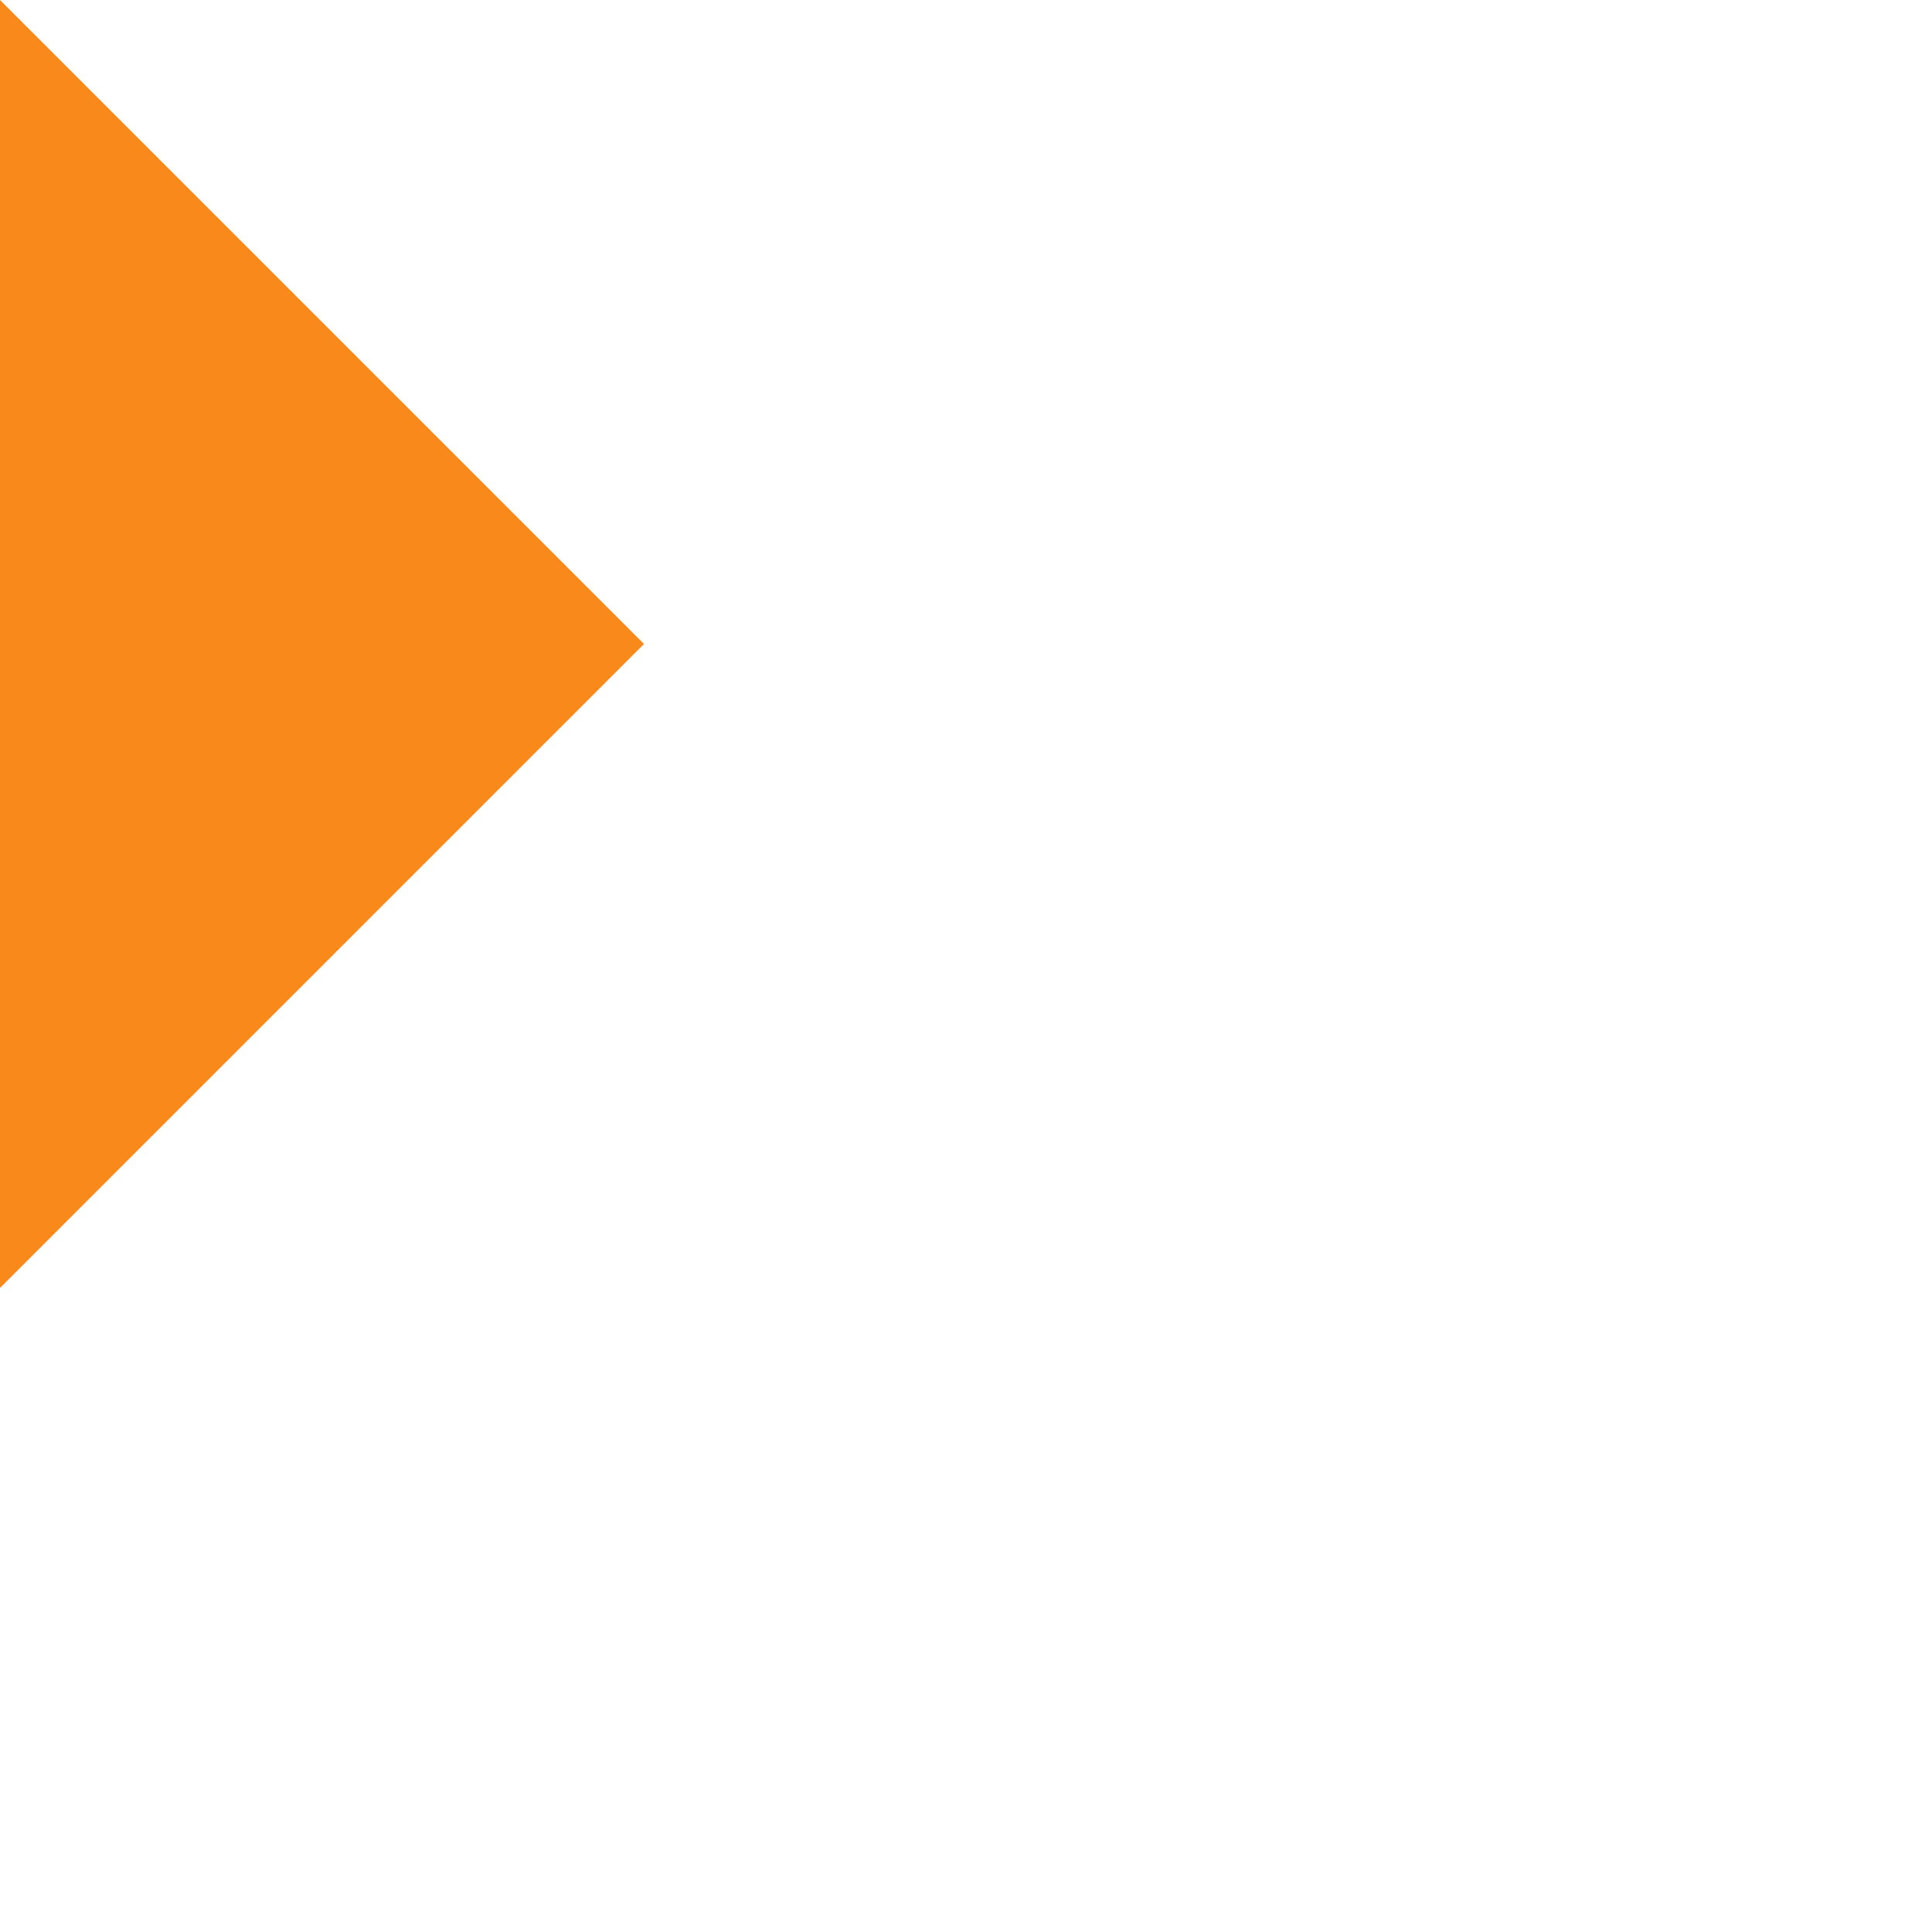 <svg xmlns="http://www.w3.org/2000/svg" width="18" height="18" viewBox="0 0 18 18">
  <path fill="#FA891B" fill-rule="evenodd" d="M-1.63757896e-15,3.60822483e-16 L6,6 L-2.58126853e-15,12 L-1.77635684e-15,0 Z"/>
</svg>
